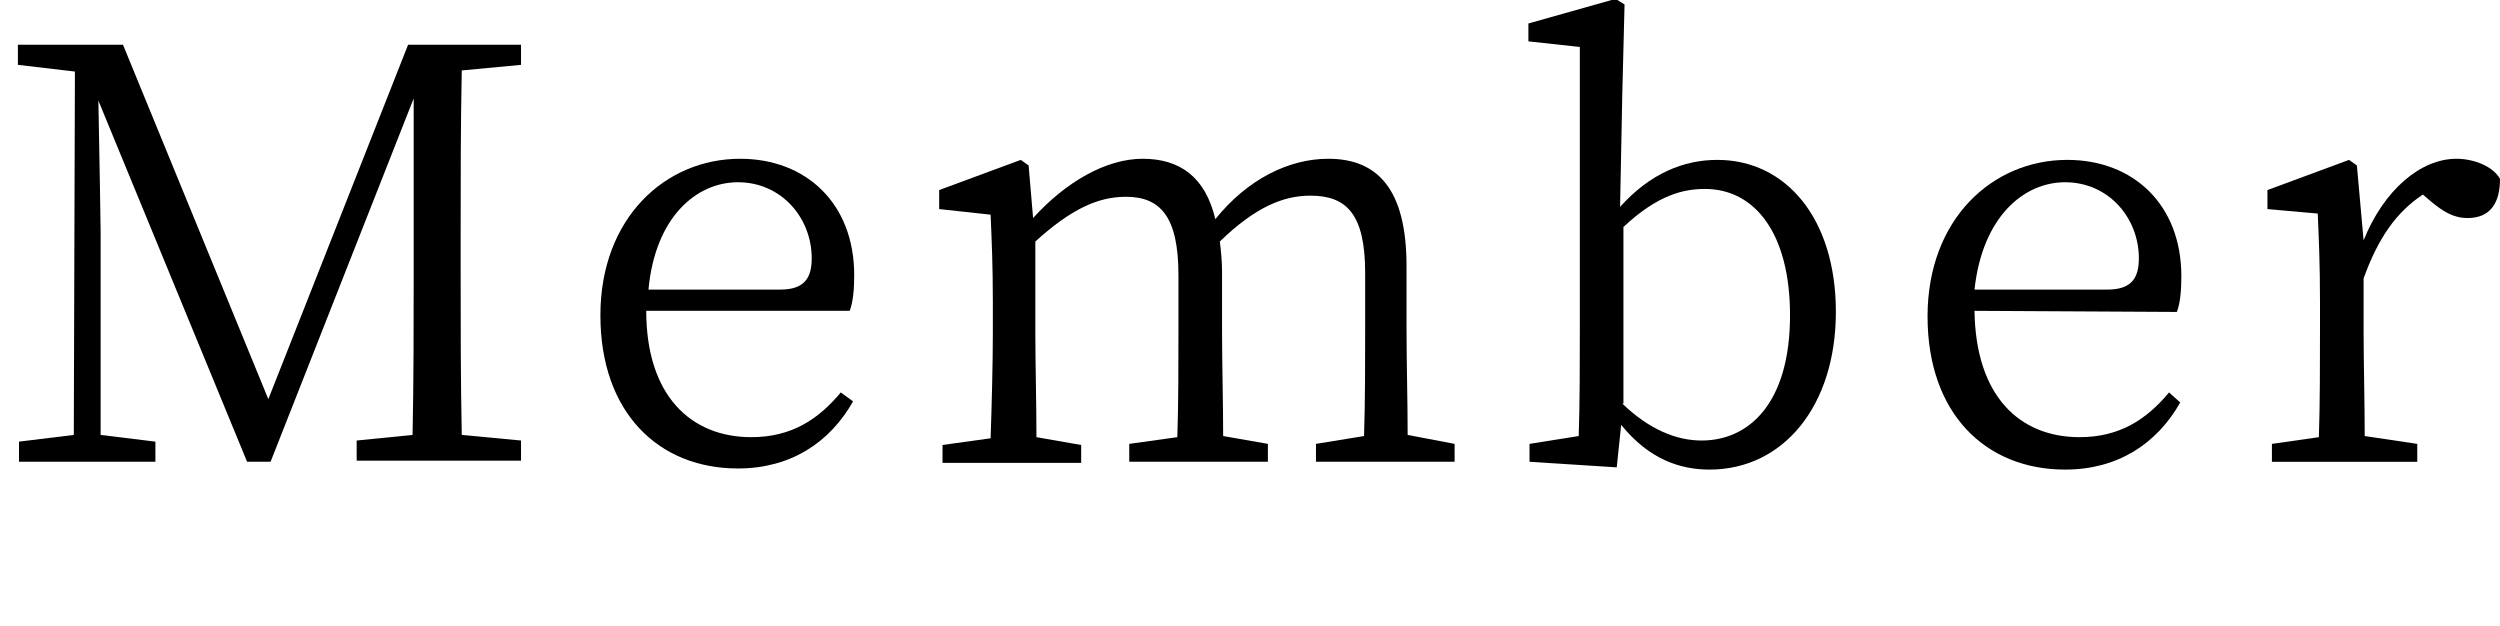 <?xml version="1.0" encoding="utf-8"?>
<!-- Generator: Adobe Illustrator 28.1.0, SVG Export Plug-In . SVG Version: 6.00 Build 0)  -->
<svg version="1.1" id="_レイヤー_2" xmlns="http://www.w3.org/2000/svg" xmlns:xlink="http://www.w3.org/1999/xlink" x="0px"
	 y="0px" viewBox="0 0 223.6 56" style="enable-background:new 0 0 223.6 56;" xml:space="preserve">
<g id="_レイヤー_1-2">
	<path d="M41.3,6.3c-0.1,4.9-0.1,9.8-0.1,14.9V24c0,5,0,9.9,0.1,14.9l5.3,0.5v1.8H31.9v-1.8l5-0.5C37,34,37,29.1,37,24.2l0-15.4
		L24.2,41.3h-2.1L8.8,9C8.9,13.9,9,20.6,9,20.7v18.2l4.9,0.6v1.8H1.7v-1.8l4.9-0.6L6.7,6.4L1.6,5.8V4H11l13,31.7L36.5,4h10.1v1.8
		C46.6,5.8,41.3,6.3,41.3,6.3z"/>
	<path d="M57.8,27.8c0,7.6,4,11.3,9.4,11.3c3.6,0,6-1.6,8-4l1.1,0.8c-2.1,3.7-5.6,6-10.3,6c-7.1,0-12.3-5-12.3-13.7s5.8-14,12.5-14
		c5.9,0,10.2,4,10.2,10.4c0,1.3-0.1,2.4-0.4,3.2L57.8,27.8L57.8,27.8z M69.8,25.9c2.2,0,2.8-1.1,2.8-2.8c0-3.6-2.7-6.8-6.6-6.8
		c-3.7,0-7.4,3.1-8,9.6L69.8,25.9L69.8,25.9z"/>
	<path d="M130.1,39.7v1.6h-12.4v-1.6L122,39c0.1-2.9,0.1-6.8,0.1-9.4v-5.2c0-5.3-1.7-6.9-4.9-6.9c-2.4,0-4.9,1-8.1,4.1
		c0.1,0.8,0.2,1.7,0.2,2.7v5.3c0,2.7,0.1,6.5,0.1,9.4l4,0.7v1.6H101v-1.6l4.3-0.6c0.1-2.8,0.1-6.8,0.1-9.4v-5.1c0-5.2-1.6-7-4.7-7
		c-2.5,0-4.9,1.1-8.1,4v8.1c0,2.6,0.1,6.5,0.1,9.4l4,0.7v1.6H84.3v-1.6l4.3-0.6c0.1-2.9,0.2-6.8,0.2-9.4v-2.8c0-3.3-0.1-5.4-0.2-7.8
		L84,18.7V17l7.3-2.7l0.7,0.5l0.4,4.7c2.9-3.2,6.5-5.3,9.8-5.3s5.6,1.6,6.5,5.4c2.9-3.6,6.6-5.4,10.1-5.4c4.4,0,7,2.7,7,9.6v5.7
		c0,2.7,0.1,6.5,0.1,9.4L130.1,39.7L130.1,39.7z"/>
	<path d="M144.9,18.5c2.7-3,5.7-4.2,8.7-4.2c6.1,0,10.6,5.2,10.6,13.6S159.5,42,152.9,42c-2.6,0-5.4-0.9-7.9-4l-0.4,3.8l-7.8-0.5
		v-1.6l4.4-0.7c0.1-2.8,0.1-6.8,0.1-9.4V4.2l-4.6-0.5V2.1l7.8-2.2l0.8,0.5l-0.2,7.9L144.9,18.5L144.9,18.5z M145.1,36.1
		c2.4,2.3,4.8,3.3,7.1,3.3c4.2,0,7.9-3.3,7.9-11.2c0-7.4-3.2-11.3-7.6-11.3c-1.9,0-4.2,0.5-7.3,3.4V36.1z"/>
	<path d="M176.6,27.8c0.1,7.6,4,11.3,9.4,11.3c3.6,0,6-1.6,8-4L195,36c-2.1,3.7-5.6,6-10.3,6c-7.1,0-12.3-5-12.3-13.7
		s5.8-14,12.5-14c5.9,0,10.2,4,10.2,10.4c0,1.3-0.1,2.4-0.4,3.2L176.6,27.8L176.6,27.8z M188.5,25.9c2.2,0,2.8-1.1,2.8-2.8
		c0-3.6-2.7-6.8-6.6-6.8c-3.7,0-7.4,3.1-8.1,9.6L188.5,25.9L188.5,25.9z"/>
	<path d="M211.4,21.5c1.8-4.5,5.1-7.3,8.3-7.3c1.6,0,3.3,0.7,3.9,1.8c0,2.2-0.9,3.5-2.9,3.5c-1.3,0-2.2-0.6-3.3-1.5l-0.7-0.6
		c-2.4,1.6-4,3.9-5.3,7.5v4.7c0,2.6,0.1,6.5,0.1,9.4l4.7,0.7v1.6h-13v-1.6l4.2-0.6c0.1-2.9,0.1-6.8,0.1-9.4v-2.8
		c0-3.3-0.1-5.4-0.2-7.8l-4.5-0.4V17l7.3-2.7l0.7,0.5L211.4,21.5L211.4,21.5z"/>
</g>
</svg>
